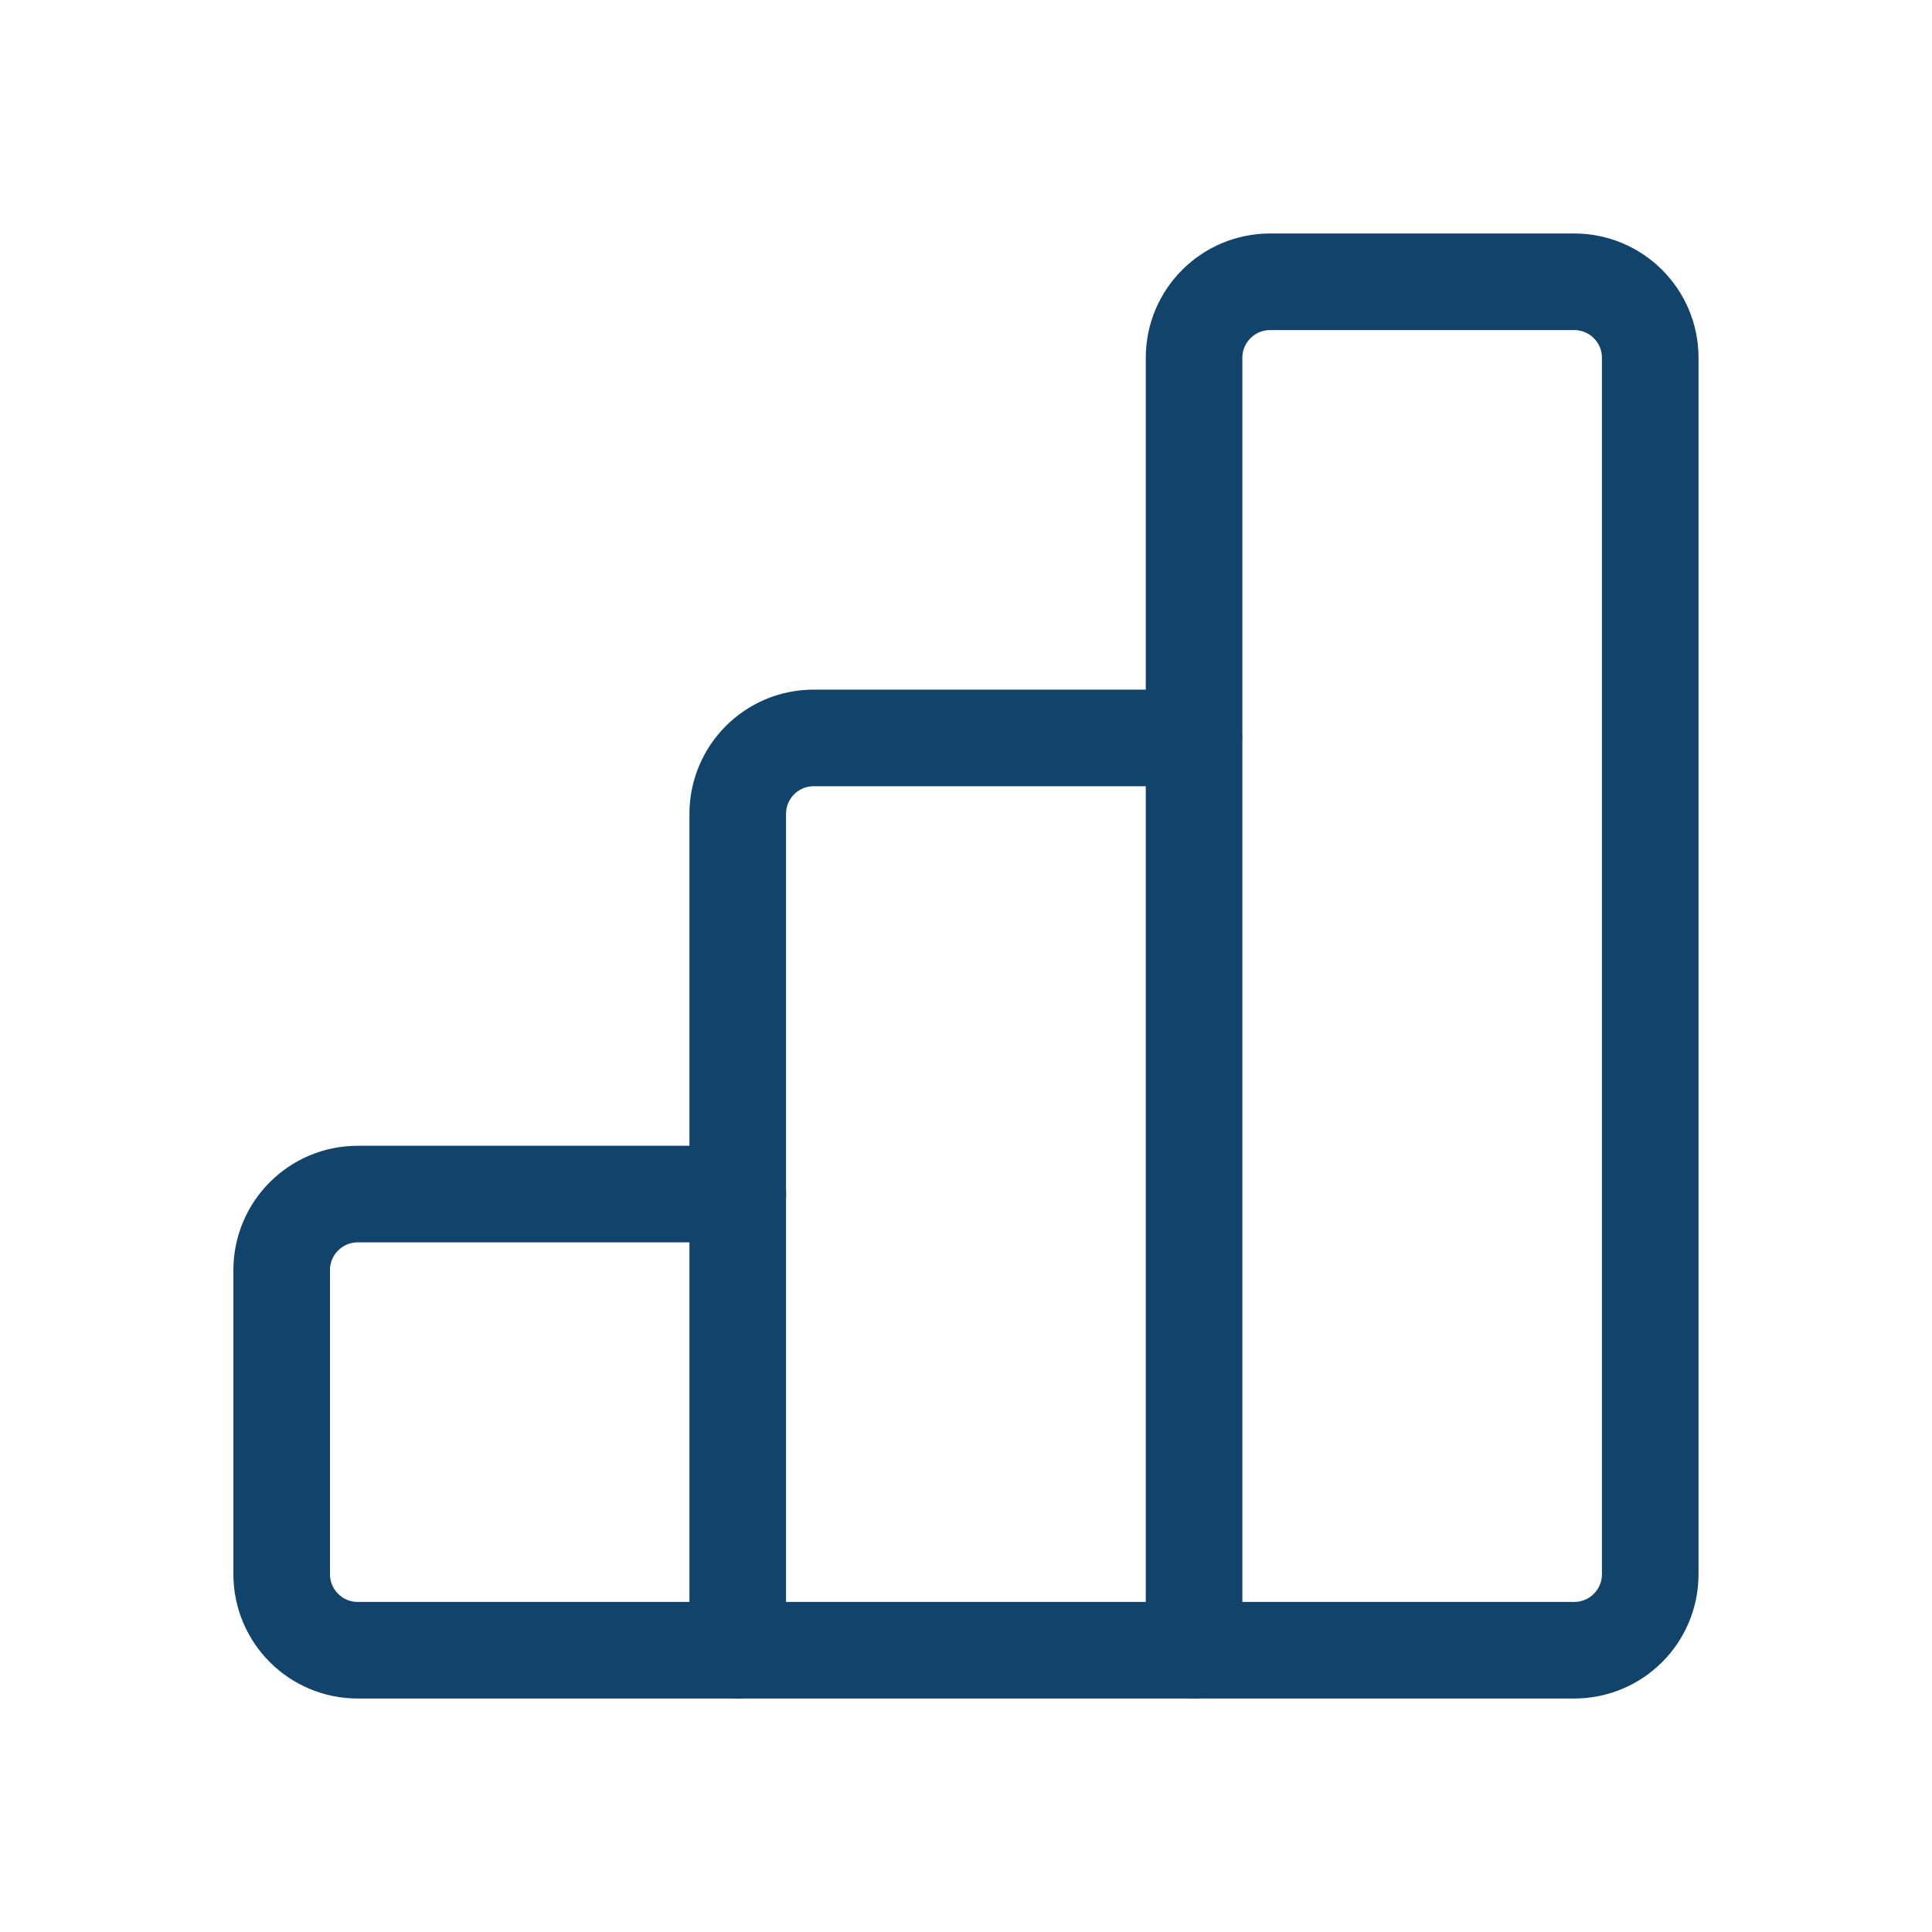 <svg width="20" height="20" viewBox="0 0 20 20" fill="none" xmlns="http://www.w3.org/2000/svg">
<path d="M7.639 17.083H3.703C3.268 17.083 2.916 16.73 2.916 16.296V13.148C2.916 12.713 3.269 12.361 3.703 12.361H7.638" stroke="#11436B" stroke-linecap="round" stroke-linejoin="round"/>
<path fill-rule="evenodd" clip-rule="evenodd" d="M12.361 3.703V17.083H16.296C16.731 17.083 17.083 16.731 17.083 16.297V3.703C17.083 3.268 16.73 2.917 16.296 2.917H13.148C12.714 2.917 12.361 3.269 12.361 3.703H12.361Z" stroke="#11436B" stroke-linecap="round" stroke-linejoin="round"/>
<path d="M12.359 17.083H7.637V8.426C7.637 7.991 7.989 7.639 8.423 7.639H12.358" stroke="#11436B" stroke-linecap="round" stroke-linejoin="round"/>
</svg>
